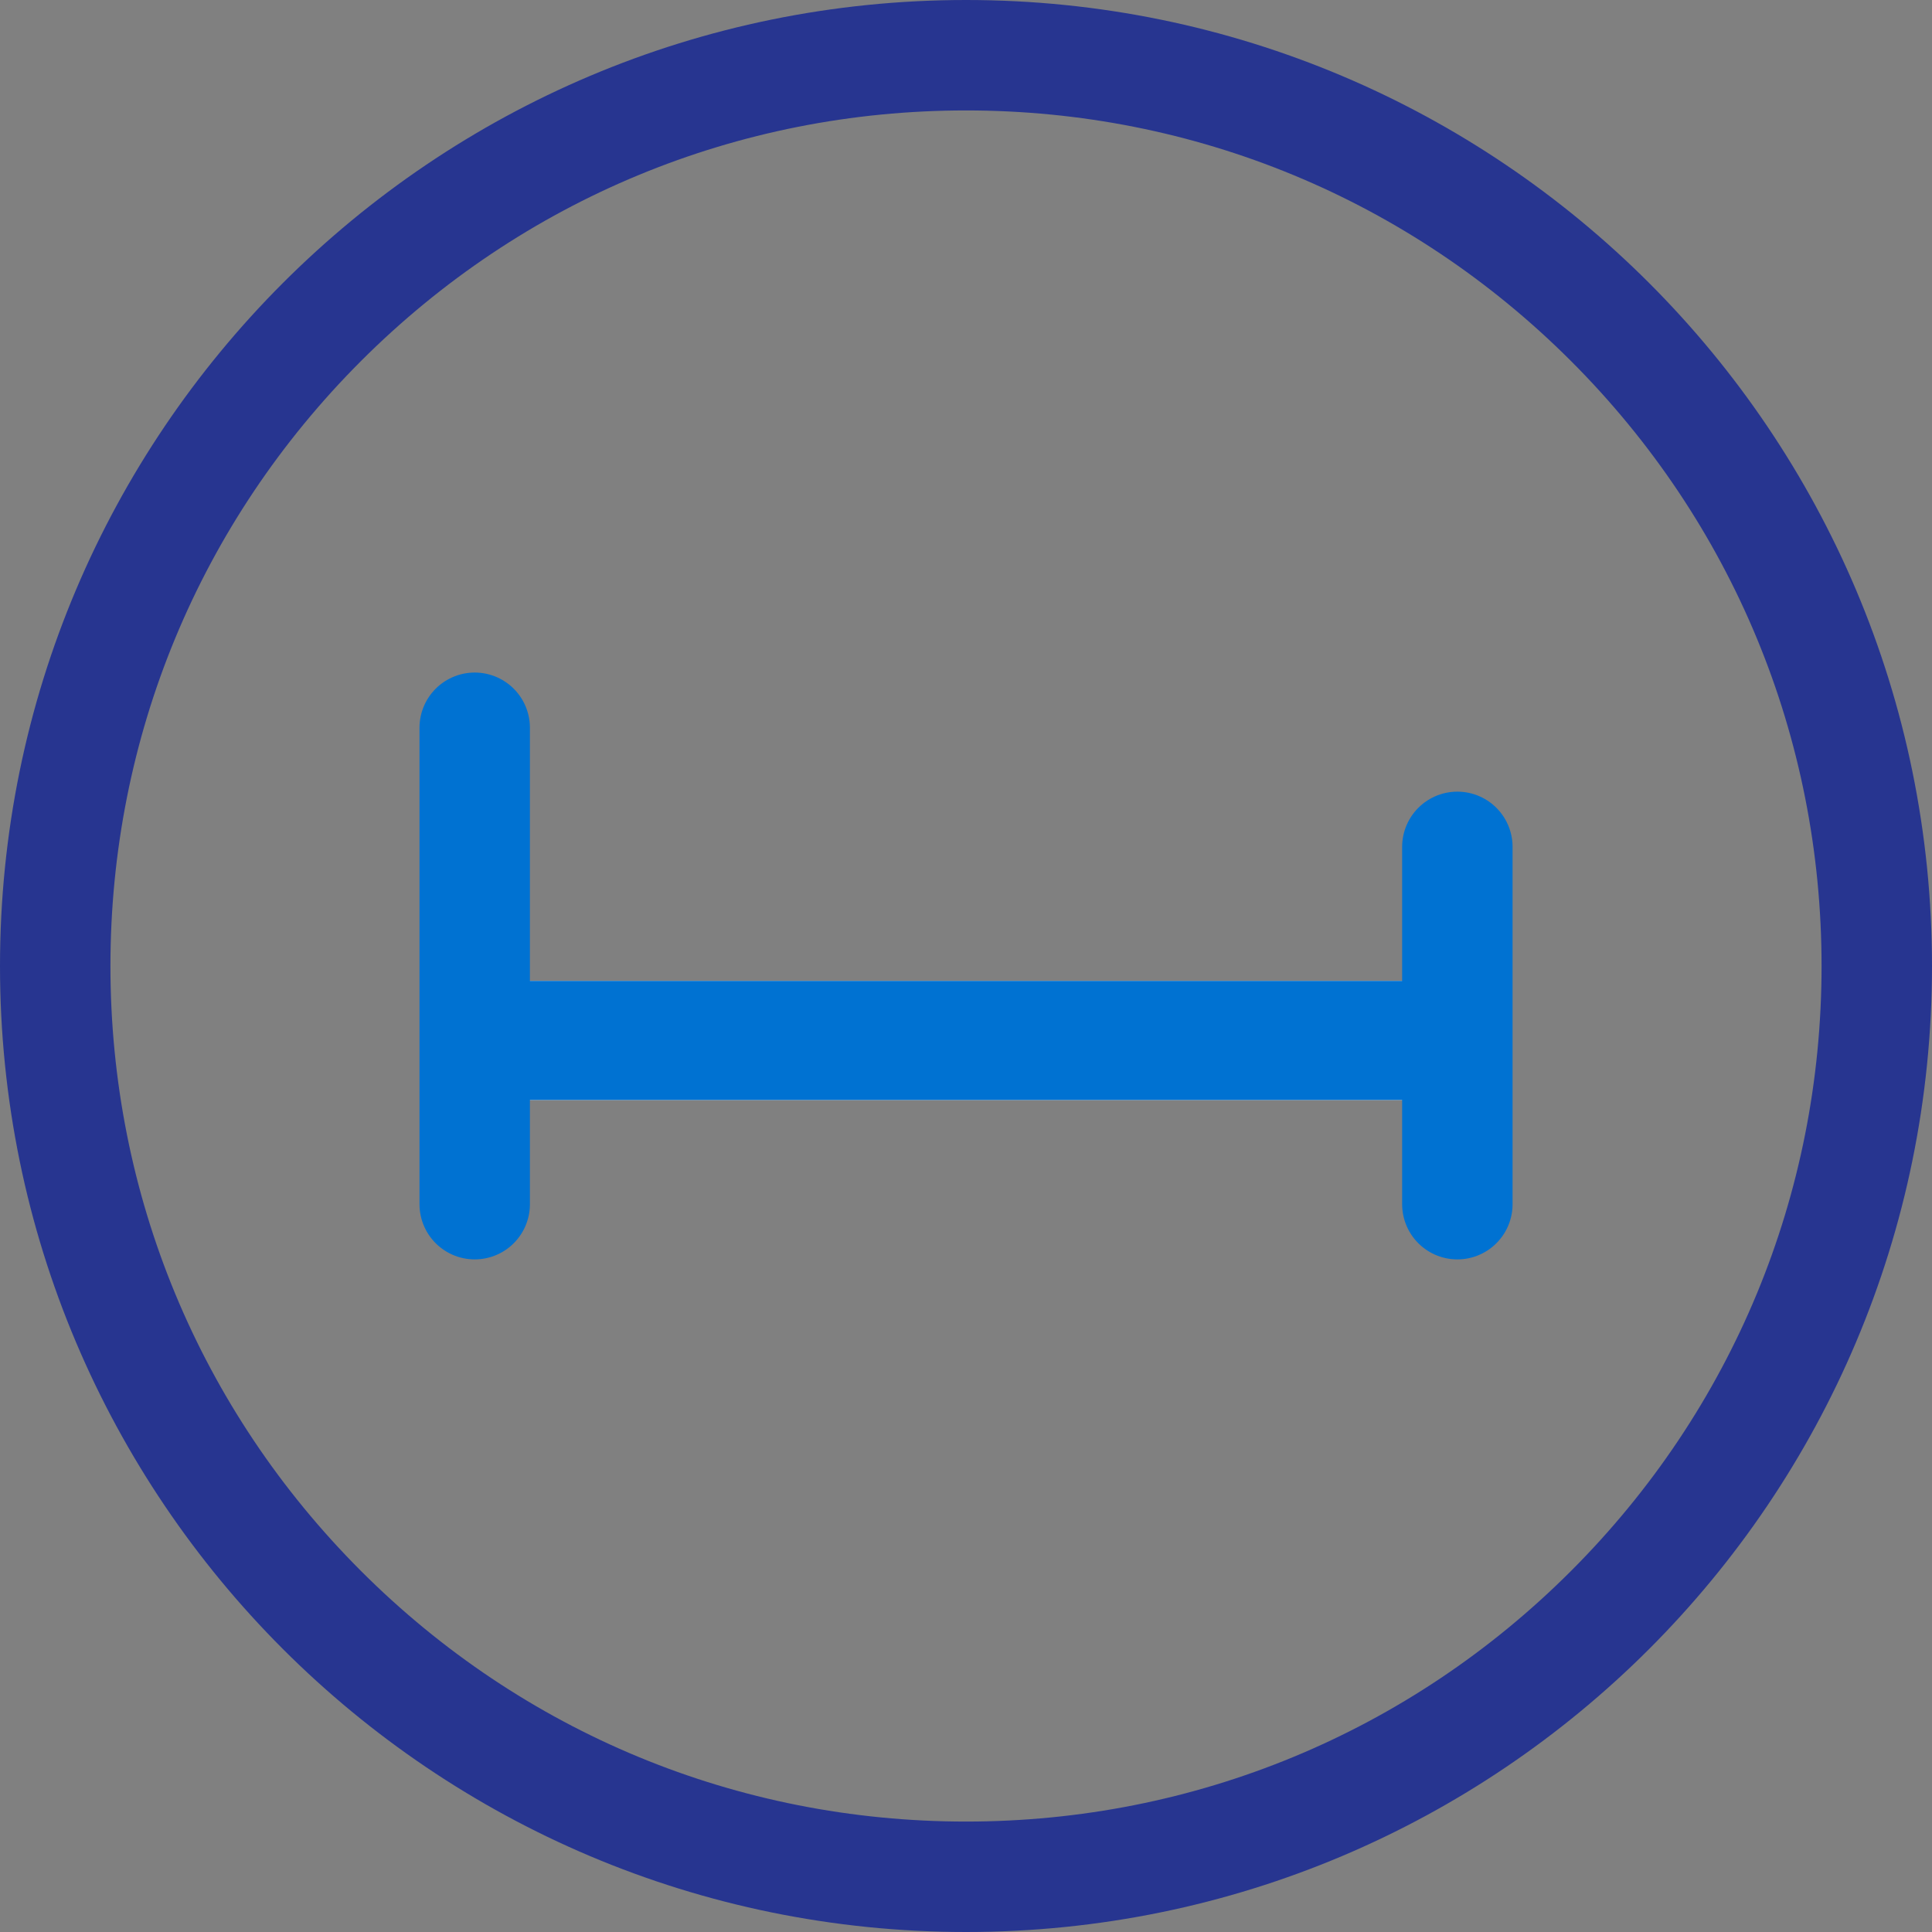 <svg id="Group_822" data-name="Group 822" xmlns="http://www.w3.org/2000/svg" width="34.989" height="34.989" viewBox="0 0 34.989 34.989">
  <rect x="0" y="0" width="34.989" height="34.989" fill="#808080" stroke="none"/>
  <g id="Group_815" data-name="Group 815" transform="translate(8.597 13.18)">
    <g id="Rectangle_28621" data-name="Rectangle 28621" transform="translate(0.27 4.584)" fill="#fff" stroke="#0072d2" stroke-width="2">
      <rect width="17.257" height="2.157" stroke="none"/>
      <rect x="1" y="1" width="15.257" height="0.157" fill="none"/>
    </g>
    <line id="Line_720" data-name="Line 720" y2="8.628" transform="translate(0 0)" fill="none" stroke="#0072d2" stroke-linecap="round" stroke-width="2"/>
    <line id="Line_721" data-name="Line 721" y2="6.471" transform="translate(17.796 2.157)" fill="none" stroke="#0072d2" stroke-linecap="round" stroke-width="2"/>
  </g>
  <g id="Path_4359" data-name="Path 4359" fill="none">
    <path d="M17.495,0A17.495,17.495,0,1,1,0,17.495,17.495,17.495,0,0,1,17.495,0Z" stroke="none"/>
    <path d="M 17.495 2 C 13.356 2 9.465 3.612 6.538 6.538 C 3.612 9.465 2 13.356 2 17.495 C 2 21.633 3.612 25.524 6.538 28.451 C 9.465 31.378 13.356 32.989 17.495 32.989 C 21.633 32.989 25.524 31.378 28.451 28.451 C 31.378 25.524 32.989 21.633 32.989 17.495 C 32.989 13.356 31.378 9.465 28.451 6.538 C 25.524 3.612 21.633 2 17.495 2 M 17.495 3.814697265625e-06 C 27.157 3.814697265625e-06 34.989 7.833 34.989 17.495 C 34.989 27.157 27.157 34.989 17.495 34.989 C 7.833 34.989 3.814697265625e-06 27.157 3.814697265625e-06 17.495 C 3.814697265625e-06 7.833 7.833 3.814697265625e-06 17.495 3.814697265625e-06 Z" stroke="none" fill="#273590"/>
  </g>
</svg>
